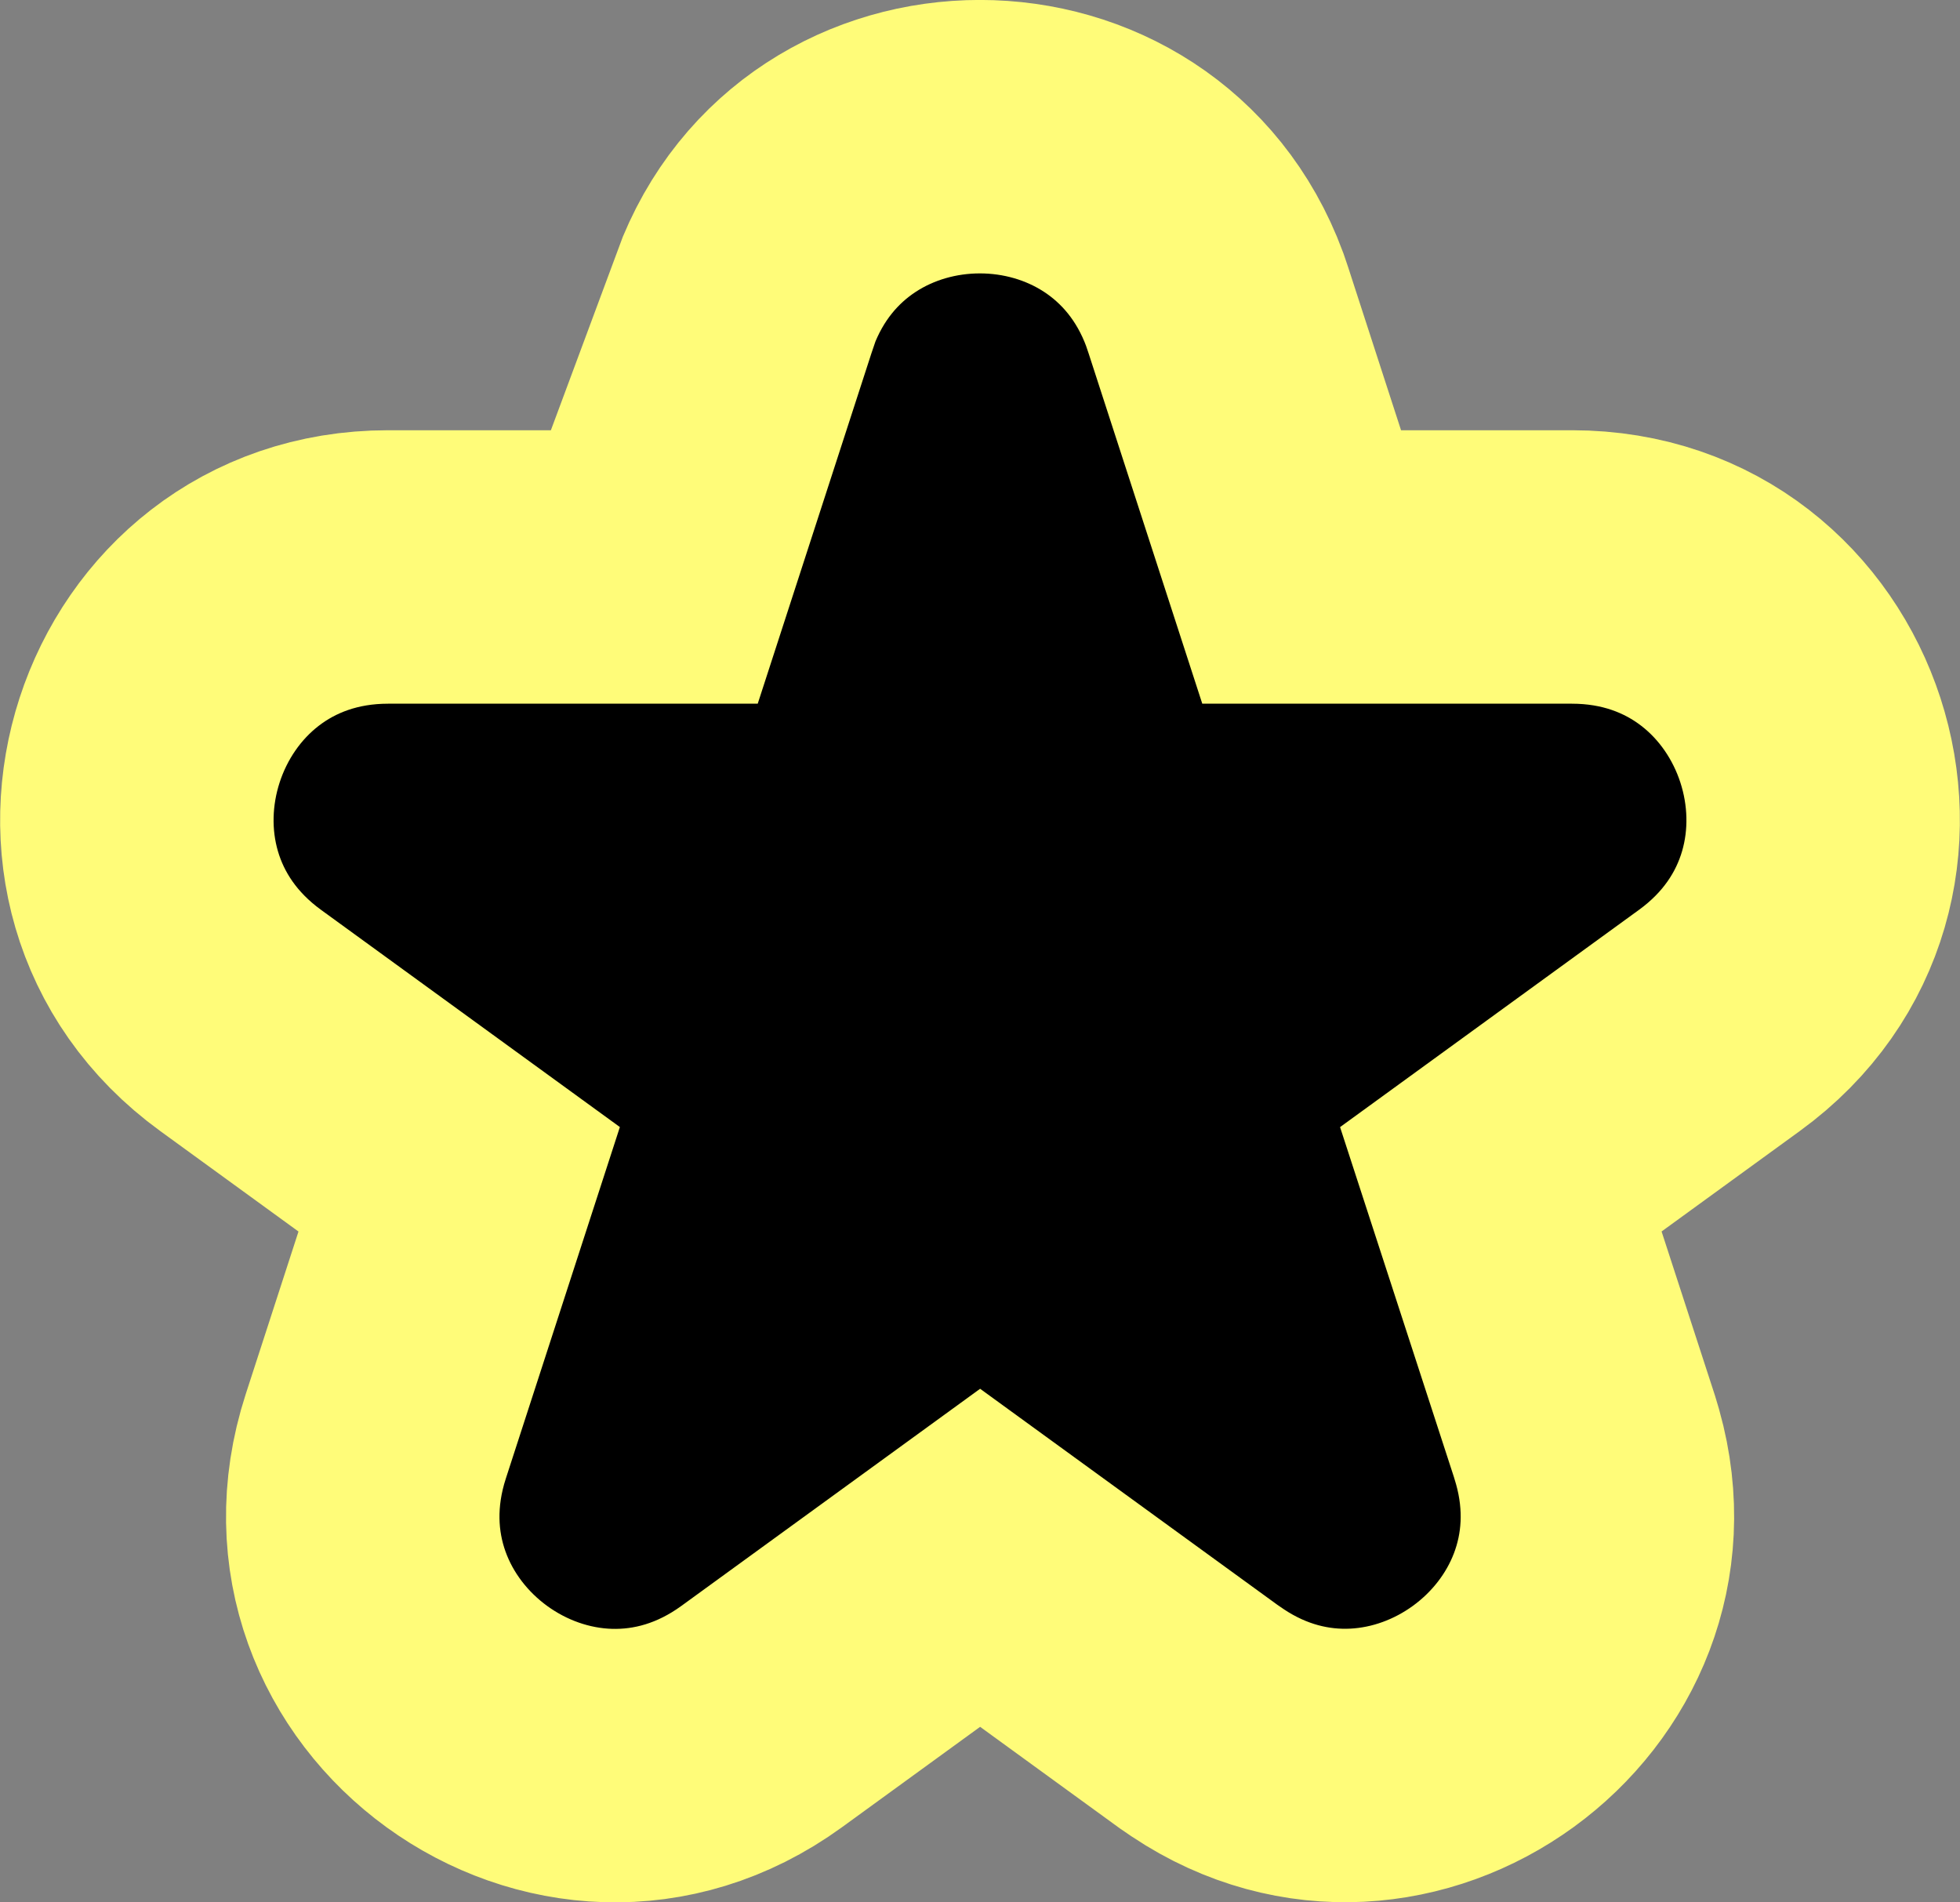 <?xml version="1.0" encoding="UTF-8"?>
<svg id="Ebene_1" data-name="Ebene 1" xmlns="http://www.w3.org/2000/svg" viewBox="0 0 86.01 83.47">
  <rect x="0" y="0" width="86.01" height="83.47" fill="#808080" stroke="none"/>
  <defs>
    <style>
      .cls-1 {
        stroke: #fffc79;
        stroke-width: 12px;
      }
    </style>
  </defs>
  <path class="cls-1" d="M32.7,13.13c3.52-9.51,17.08-9.51,20.6,0l.16.47,3.66,11.28h11.86c10.66,0,15.09,13.64,6.47,19.9l-9.59,6.97,3.67,11.28.14.47c2.74,9.76-8.23,17.73-16.66,12.11l-.41-.28-9.59-6.97-9.59,6.97c-8.62,6.26-20.22-2.16-16.93-12.3l3.66-11.28-9.59-6.97c-8.62-6.26-4.19-19.9,6.47-19.9h11.86l3.66-11.28.16-.47Z"/>
</svg>